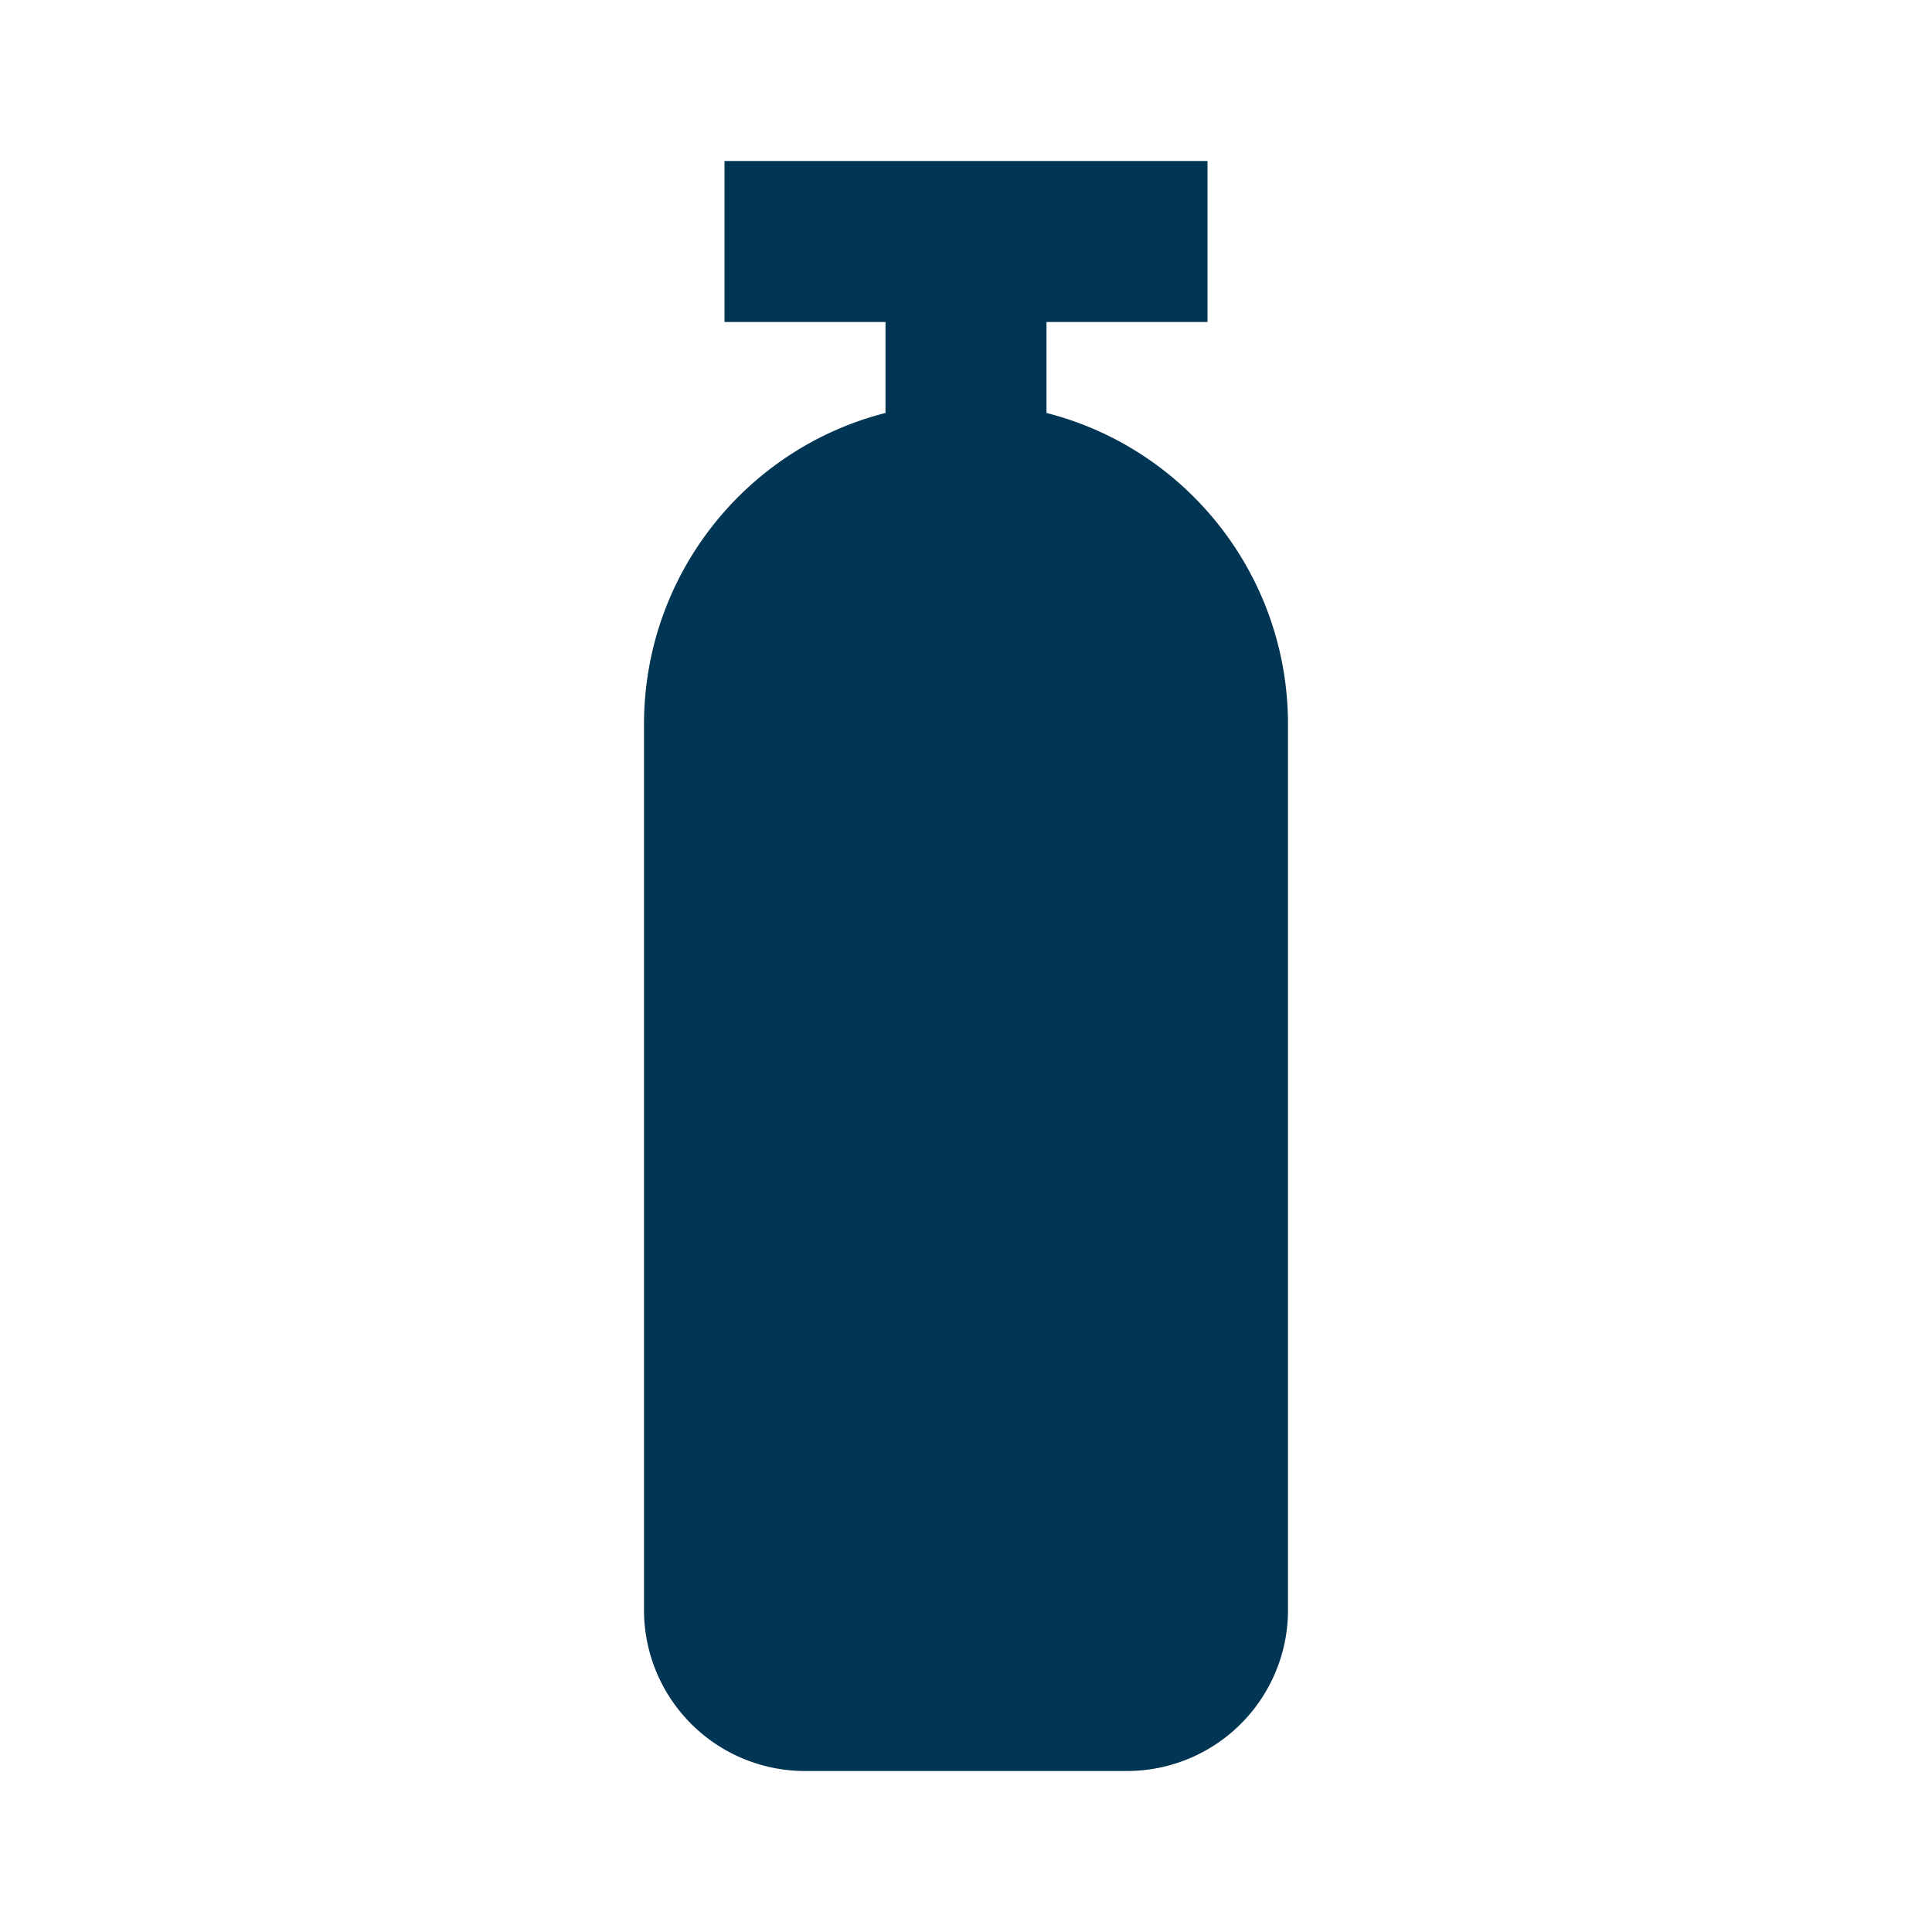 <!DOCTYPE svg PUBLIC "-//W3C//DTD SVG 1.1//EN" "http://www.w3.org/Graphics/SVG/1.1/DTD/svg11.dtd">
<!-- Uploaded to: SVG Repo, www.svgrepo.com, Transformed by: SVG Repo Mixer Tools -->
<svg fill="#003553" width="800px" height="800px" viewBox="0 0 24 24" xmlns="http://www.w3.org/2000/svg" xmlns:xlink="http://www.w3.org/1999/xlink" version="1.1">
<g id="SVGRepo_bgCarrier" stroke-width="0"/>
<g id="SVGRepo_tracerCarrier" stroke-linecap="round" stroke-linejoin="round"/>
<g id="SVGRepo_iconCarrier">
<path d="M16,9V14L16,20A2,2 0 0,1 14,22H10A2,2 0 0,1 8,20V14L8,9C8,7.14 9.27,5.57 11,5.13V4H9V2H15V4H13V5.13C14.73,5.57 16,7.14 16,9Z"/>
</g>
</svg>
